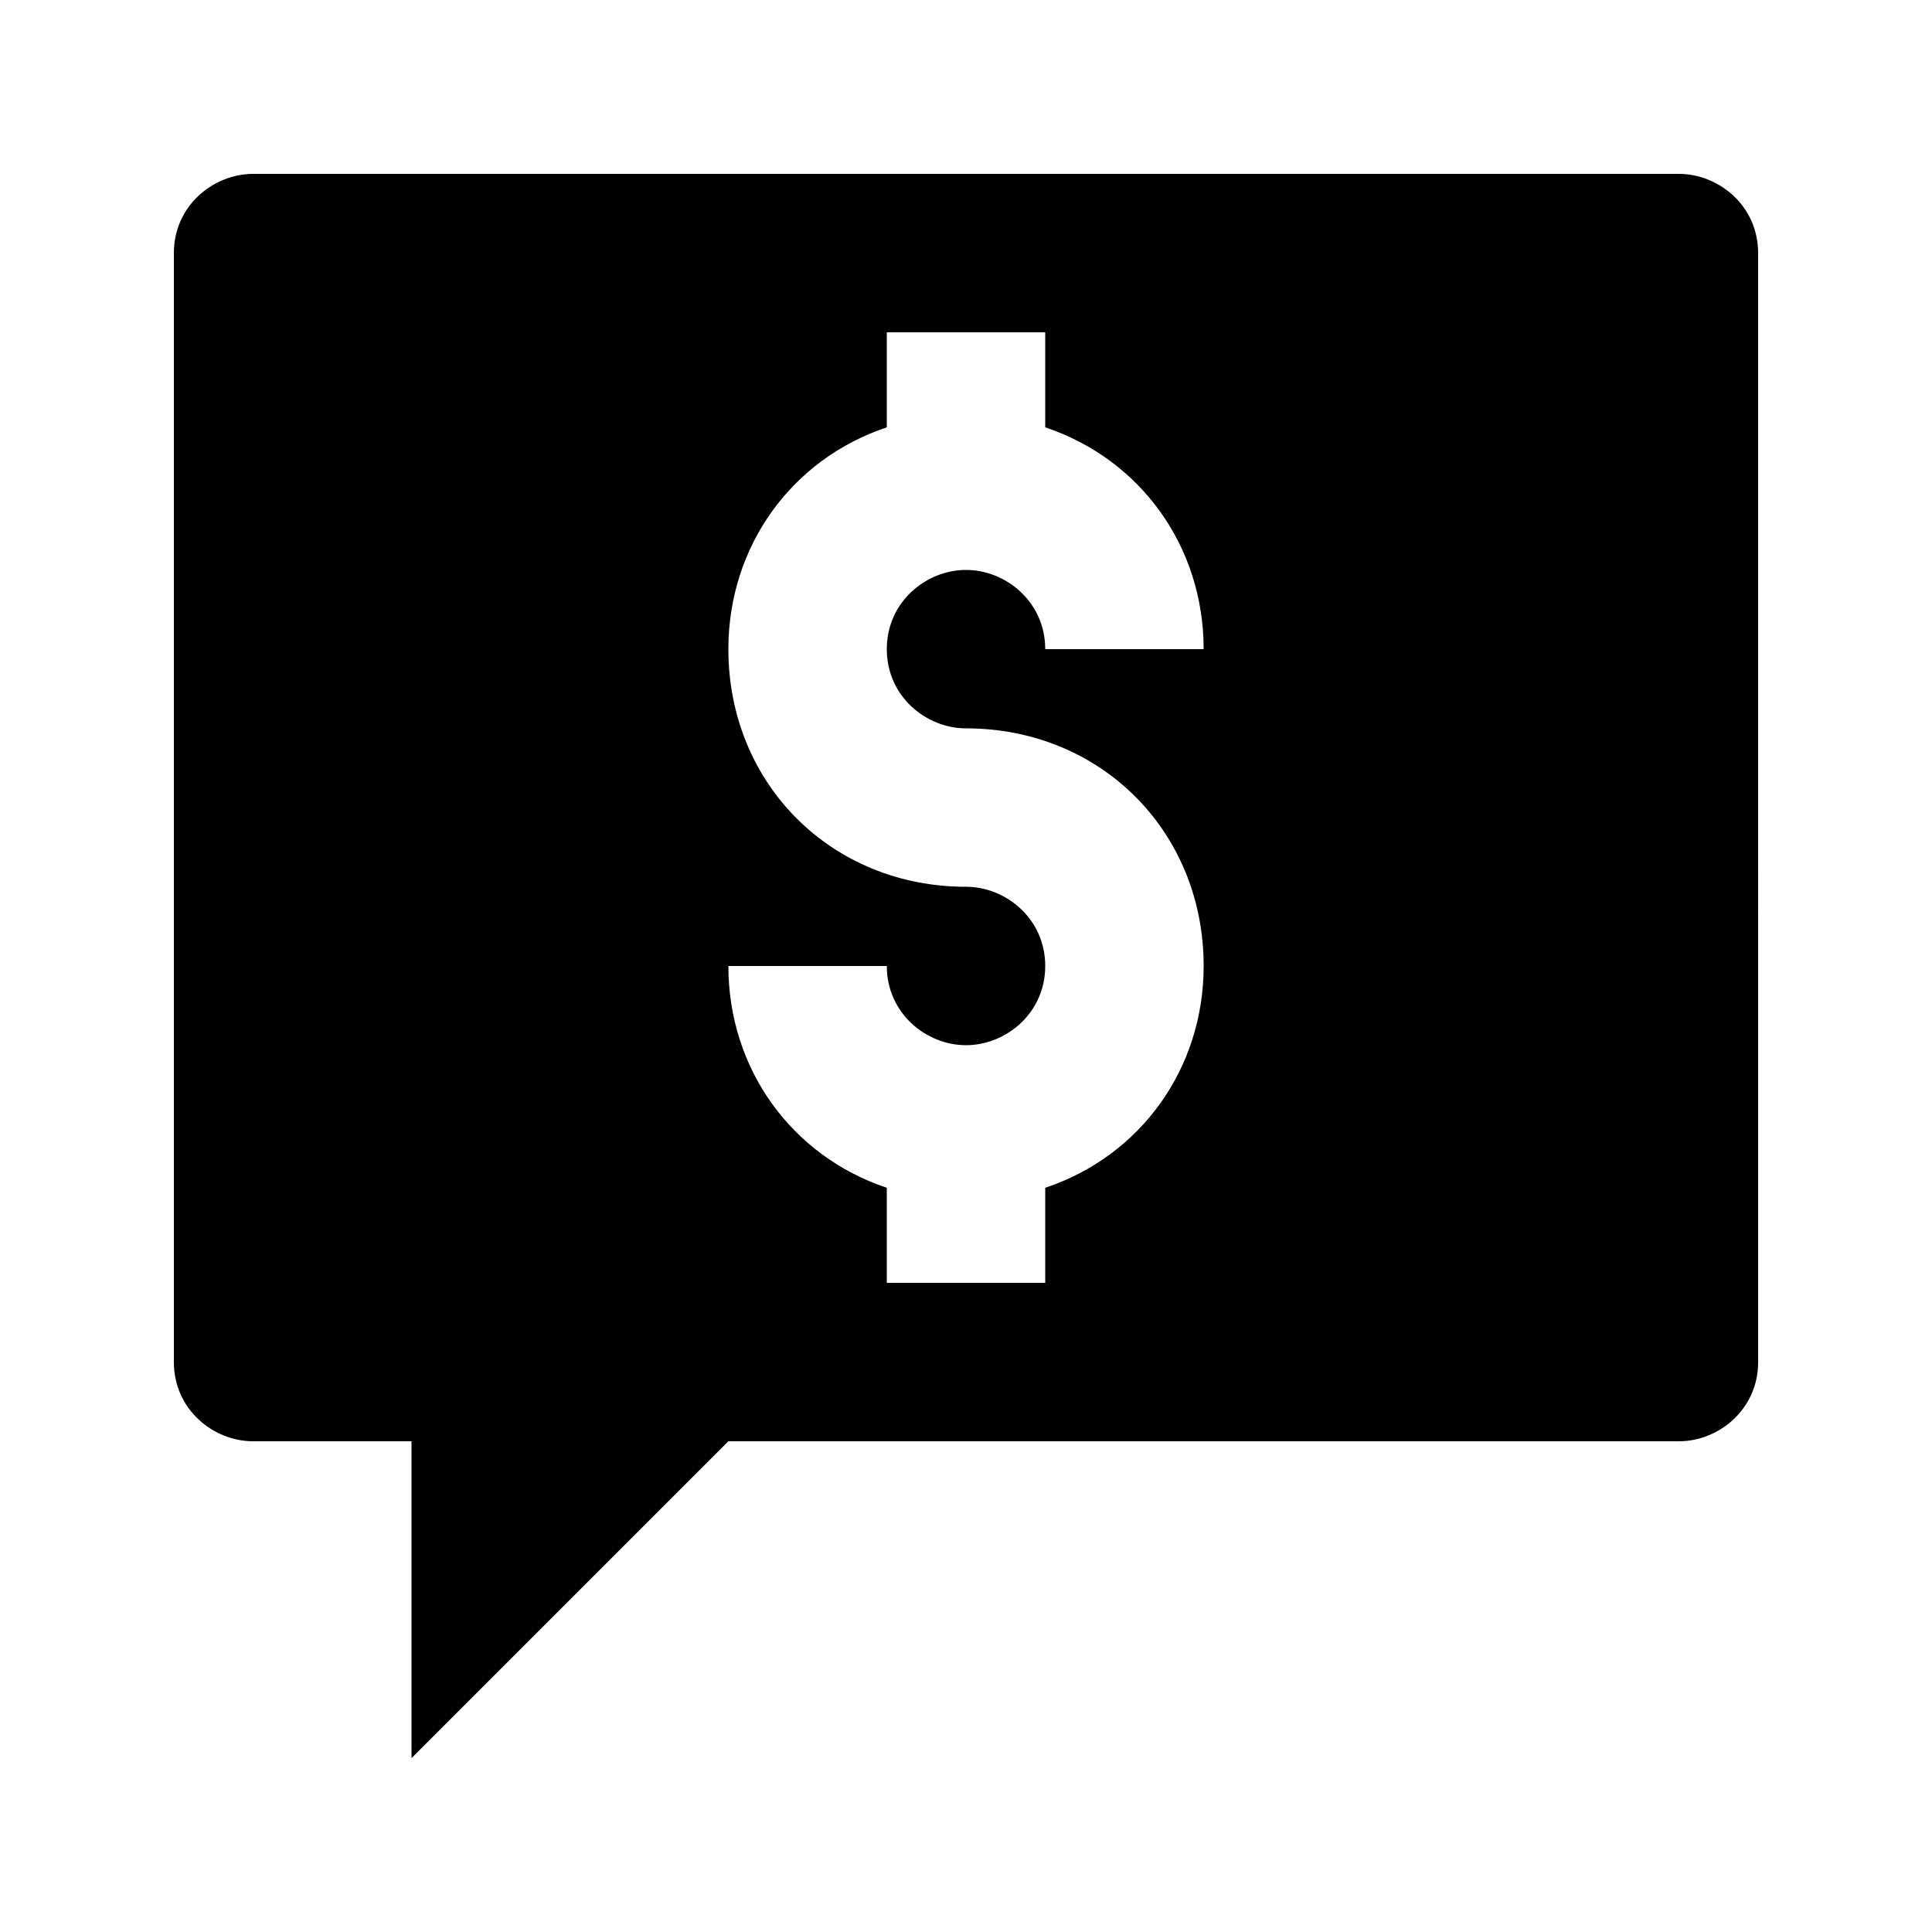 <?xml version="1.0" encoding="UTF-8"?>
<!-- Uploaded to: SVG Repo, www.svgrepo.com, Generator: SVG Repo Mixer Tools -->
<svg fill="#000000" width="800px" height="800px" version="1.1" viewBox="144 144 512 512" xmlns="http://www.w3.org/2000/svg">
 <path d="m588.93 190.08h-377.86c-10.496 0-20.992 8.398-20.992 20.992v293.89c0 12.594 10.496 20.992 20.992 20.992h41.984v83.969l83.969-83.969h251.91c10.496 0 20.992-8.398 20.992-20.992l-0.004-293.89c0-12.594-10.496-20.992-20.992-20.992zm-125.95 125.95h-41.984c0-12.594-10.496-20.992-20.992-20.992s-20.992 8.398-20.992 20.992 10.496 20.992 20.992 20.992c35.688 0 62.977 27.289 62.977 62.977 0 27.289-16.793 50.383-41.984 58.777v25.188h-41.984v-25.191c-25.191-8.398-41.984-31.488-41.984-58.777h41.984c0 12.594 10.496 20.992 20.992 20.992s20.992-8.398 20.992-20.992-10.496-20.992-20.992-20.992c-35.688 0-62.977-27.289-62.977-62.977 0-27.289 16.793-50.383 41.984-58.777v-25.188h41.984v25.191c25.188 8.395 41.984 31.488 41.984 58.777z"/>
</svg>
